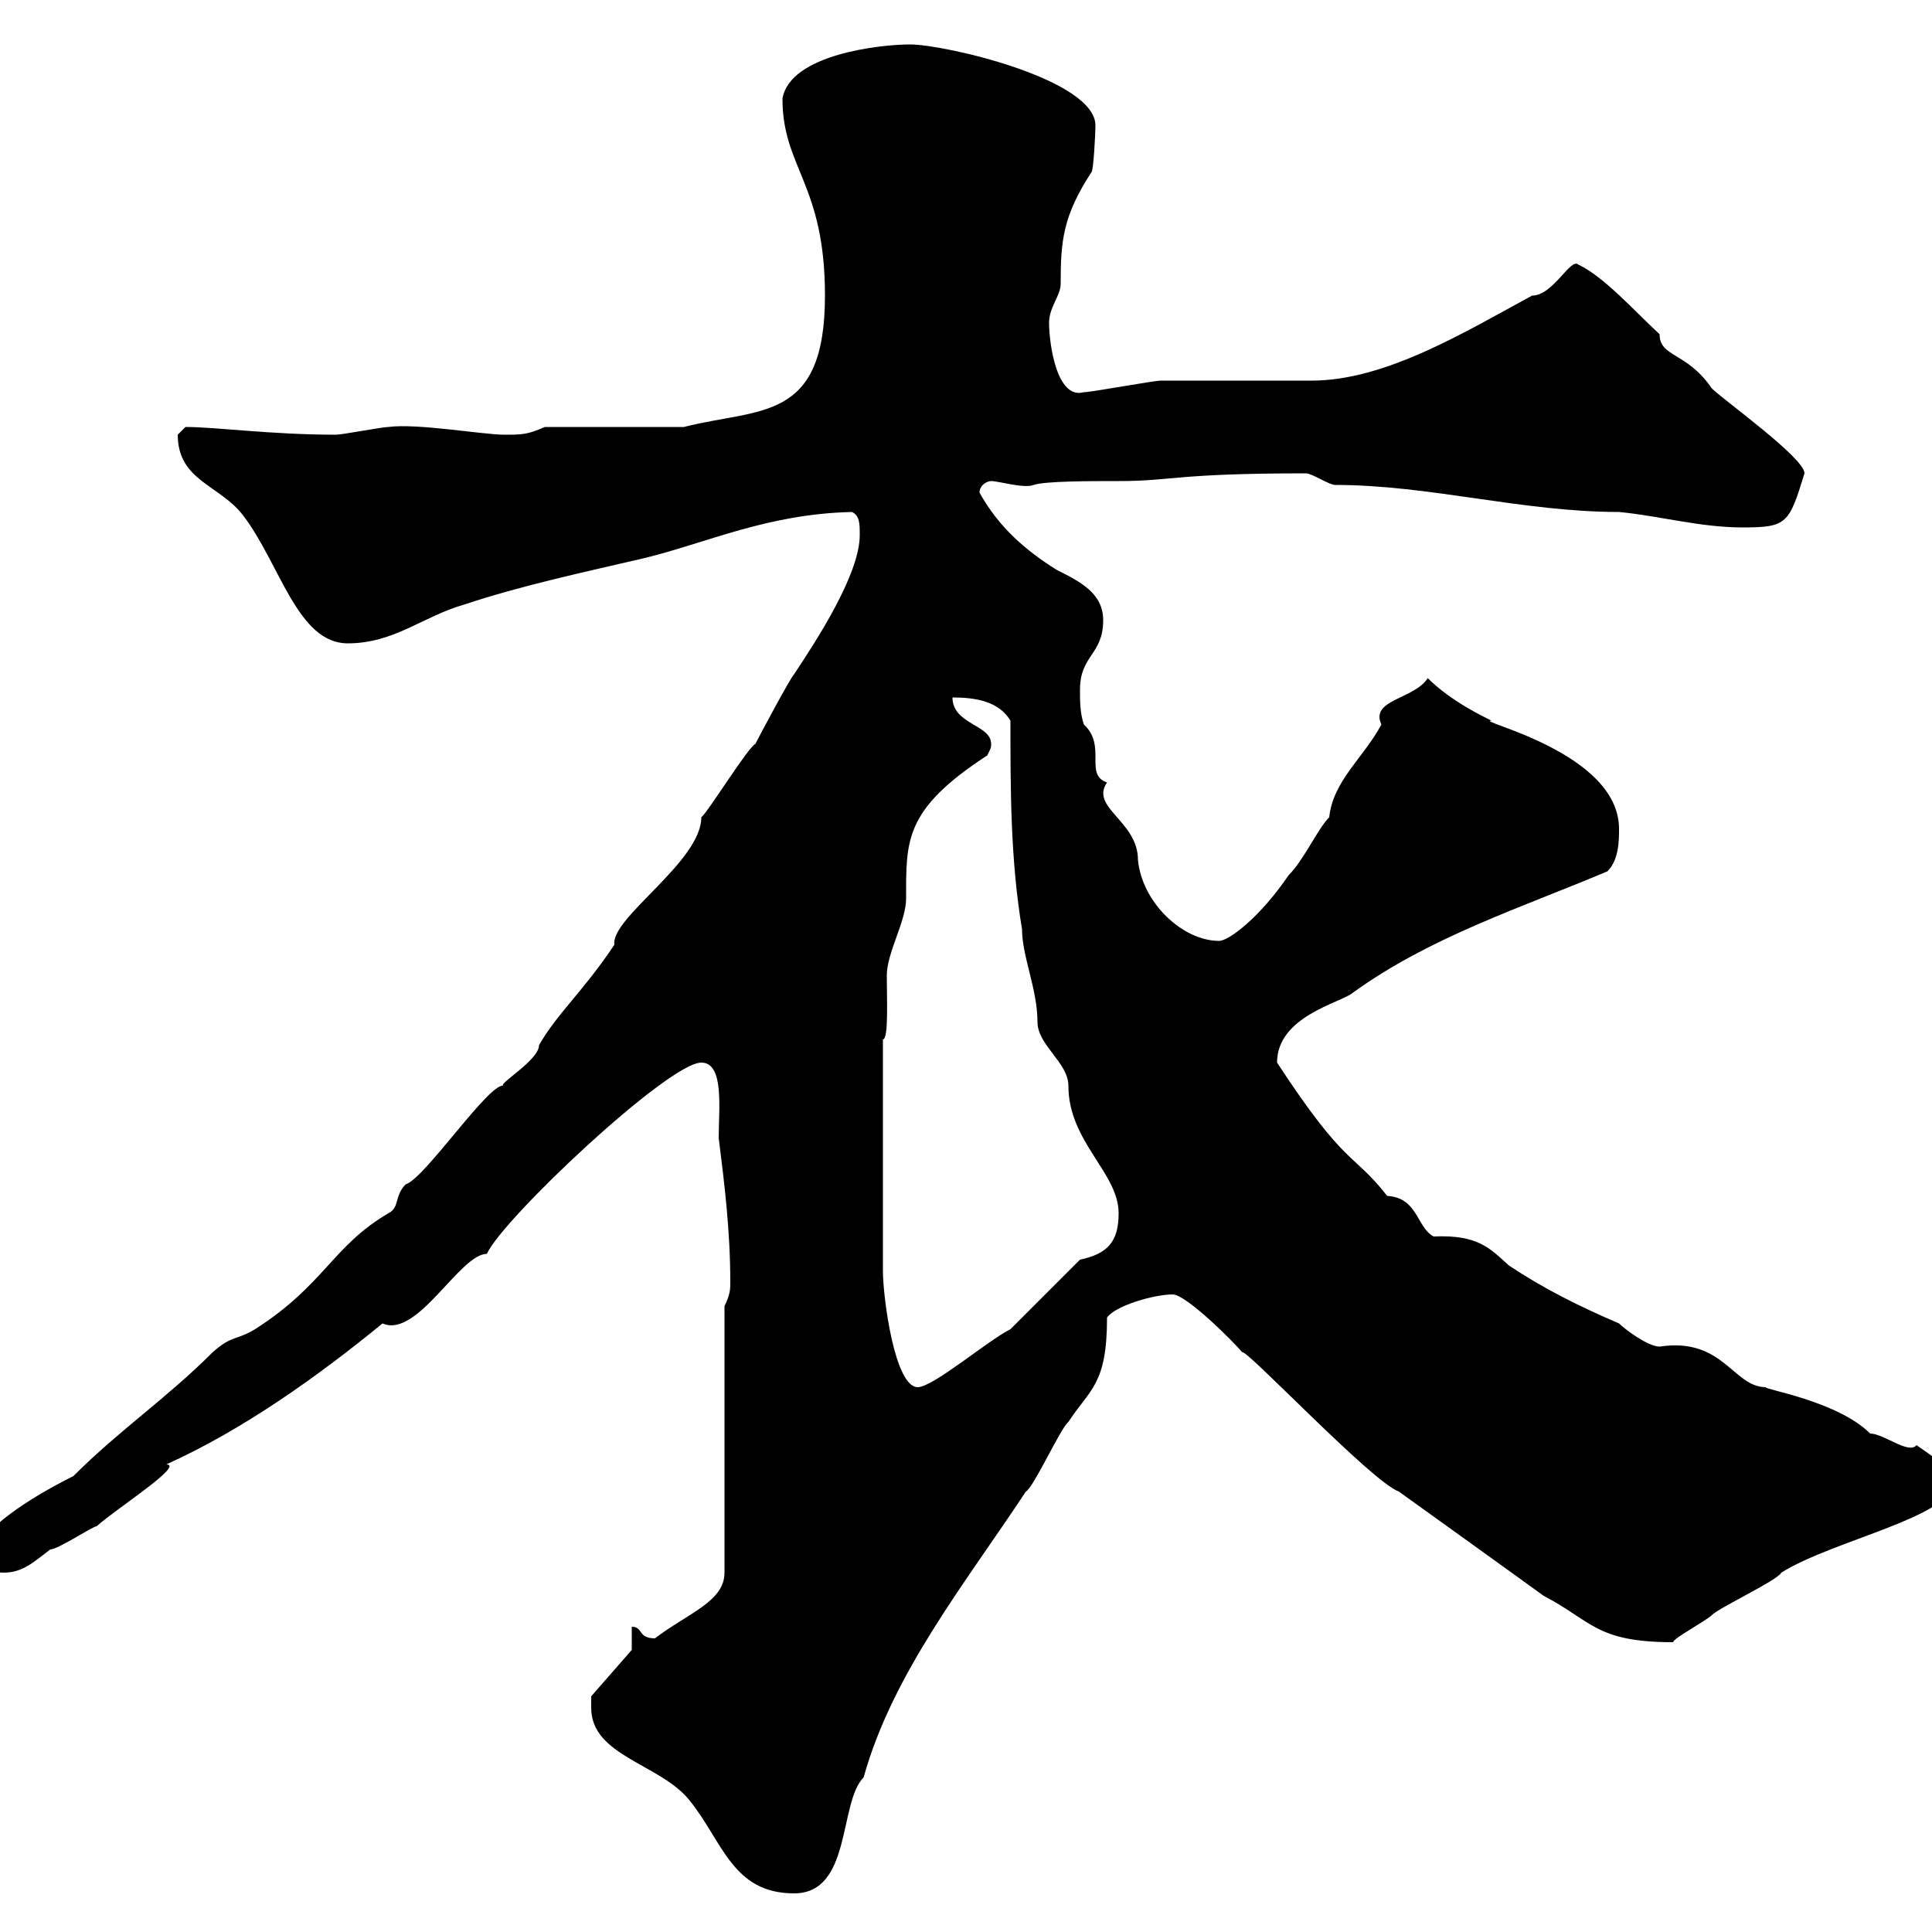 <svg xmlns="http://www.w3.org/2000/svg" xmlns:xlink="http://www.w3.org/1999/xlink" width="300" height="300"><path d="M91.80 265.20C91.80 272.70 102.60 273.90 107.10 279.60C112.20 285.90 113.70 294 123.30 294C132.30 294 130.20 279.90 134.10 276C138.60 259.80 150 245.70 159.30 231.60C160.50 231 164.70 221.70 165.90 220.80C169.20 215.70 171.90 215.10 171.90 204.60C173.10 202.80 179.10 201 182.10 201C184.20 201 191.70 208.50 192.90 210C193.20 209.10 213 230.10 217.20 231.60C217.20 231.60 238.50 246.90 239.70 247.80C247.20 251.70 247.80 255 259.80 255C259.80 254.40 264.90 251.70 265.80 250.80C267 249.60 276 245.40 276.60 244.20C284.70 239.10 303.60 235.50 303.60 229.80C303.60 228.30 298.80 225.30 297.60 224.40C296.40 225.90 292.50 222.60 290.40 222.60C285.30 217.50 273.60 215.70 274.20 215.40C269.10 215.40 267.60 207.60 257.70 209.10C255.90 209.10 252.30 206.40 251.40 205.50C245.10 202.80 239.70 200.10 234.30 196.50C231.30 193.80 229.50 191.70 222.60 192C219.90 190.50 220.20 186 215.40 185.70C210 178.80 209.10 181.50 198.30 165C198.30 157.80 208.20 155.70 210 154.20C222 145.50 236.10 141 249.60 135.30C251.40 133.50 251.40 130.50 251.40 128.70C251.40 116.70 228.60 111.90 231.60 111.90C230.40 111.30 225.30 108.90 221.70 105.30C219.60 108.60 212.70 108.60 214.50 112.50C211.80 117.60 207 121.20 206.40 126.90C204.60 128.70 202.50 133.50 200.10 135.90C195.60 142.50 190.80 146.10 189.30 146.10C183.60 146.10 177.30 140.10 176.70 133.50C176.70 127.50 169.20 125.40 171.90 121.50C168.30 120.30 171.90 115.80 168.30 112.50C167.70 110.70 167.70 108.90 167.70 107.10C167.70 101.70 171.30 101.70 171.30 96.30C171.30 92.10 167.70 90.30 164.10 88.50C159.30 85.50 155.10 81.90 152.10 76.50C152.10 75.30 153.30 74.70 153.90 74.70C155.10 74.70 159 75.90 160.50 75.30C162.30 74.70 169.20 74.70 173.70 74.70C182.10 74.70 182.40 73.50 202.80 73.50C203.70 73.50 206.40 75.30 207.30 75.30C222 75.30 236.40 79.50 251.40 79.50C257.70 80.10 264 81.90 270.60 81.90C277.50 81.90 277.80 81.30 280.20 73.50C280.20 71.10 267.60 62.10 265.80 60.30C261.90 54.60 257.70 55.50 257.70 51.90C253.80 48.30 249 42.90 245.10 41.10C243.90 39.90 241.20 45.90 237.90 45.90C227.40 51.60 215.10 59.10 203.70 59.10C201 59.10 182.70 59.10 180.30 59.10C179.10 59.10 169.50 60.90 168.30 60.90C164.10 62.10 162.90 53.40 162.90 50.10C162.90 47.70 164.70 45.90 164.70 44.10C164.70 37.50 165 33.60 169.50 26.70C169.80 26.40 170.10 20.70 170.10 19.50C170.10 12.30 146.70 6.90 141.30 6.90C136.80 6.90 122.70 8.40 121.50 15.30C121.50 26.10 128.10 28.50 128.10 45.90C128.10 65.70 117.90 63.30 106.20 66.30L84.60 66.30C81.90 67.50 81 67.50 78.30 67.50C75 67.50 64.80 65.70 60.30 66.30C59.40 66.30 53.10 67.50 52.20 67.50C42 67.50 33.60 66.30 28.80 66.30C28.80 66.30 27.60 67.50 27.60 67.50C27.60 74.70 34.20 75.30 37.80 80.10C43.50 87.60 46.20 99.90 54 99.90C61.20 99.90 65.70 95.70 72 93.90C81 90.90 90.90 88.80 99.90 86.70C109.80 84.30 119.10 79.80 132.30 79.50C133.50 80.10 133.50 81.30 133.50 83.10C133.50 89.10 126.90 99.30 123.30 104.70C122.70 105.30 117.90 114.30 117.30 115.50C116.10 116.10 109.80 126.30 108.90 126.90C108.90 133.80 94.80 142.50 95.40 146.70C90.60 153.90 86.40 157.50 83.70 162.30C83.70 164.70 76.80 168.60 78.30 168.60C76.20 167.70 66 183 63 183.90C61.20 185.70 62.10 187.50 60.30 188.40C51.60 193.50 50.40 199.50 39.60 206.40C36.60 208.20 36 207.30 33 210C25.80 217.20 18.60 222 11.40 229.20C7.80 231-3.60 237-3.60 241.80C-3.60 243.60-1.20 244.20 0.60 244.20C3.60 244.20 5.40 242.40 7.80 240.60C9 240.60 14.40 237 15 237C18 234.30 28.80 227.40 25.80 227.40C37.80 222 49.50 213.60 59.40 205.50C64.80 207.90 71.40 194.70 75.60 194.70C78 189.30 103.80 165 108.90 165C112.50 165 111.60 172.20 111.60 176.70C112.50 183.90 113.40 191.10 113.40 199.20C113.40 200.10 113.40 201 112.50 202.80L112.50 244.20C112.50 248.70 106.80 250.50 101.70 254.40C99 254.40 99.90 252.60 98.10 252.60L98.10 256.20L91.80 263.40C91.80 263.40 91.80 264 91.80 265.20ZM137.10 197.40L137.10 161.40C138 161.40 137.70 155.10 137.70 151.50C137.70 147.90 140.70 143.10 140.70 139.50C140.70 130.50 140.40 125.70 153.30 117.30C153.90 116.10 153.90 116.10 153.90 115.50C153.90 112.50 147.90 112.50 147.90 108.30C151.50 108.30 155.10 108.90 156.90 111.90C156.90 122.70 156.90 133.50 158.70 144.30C158.70 148.50 161.10 153.60 161.10 158.70C161.10 162.30 165.90 165 165.90 168.60C165.90 177.30 173.70 182.10 173.70 188.40C173.70 192.90 171.90 194.70 167.70 195.60L156.90 206.40C153.30 208.20 144.90 215.40 142.50 215.40C138.90 215.40 137.10 201.30 137.10 197.40Z"/></svg>